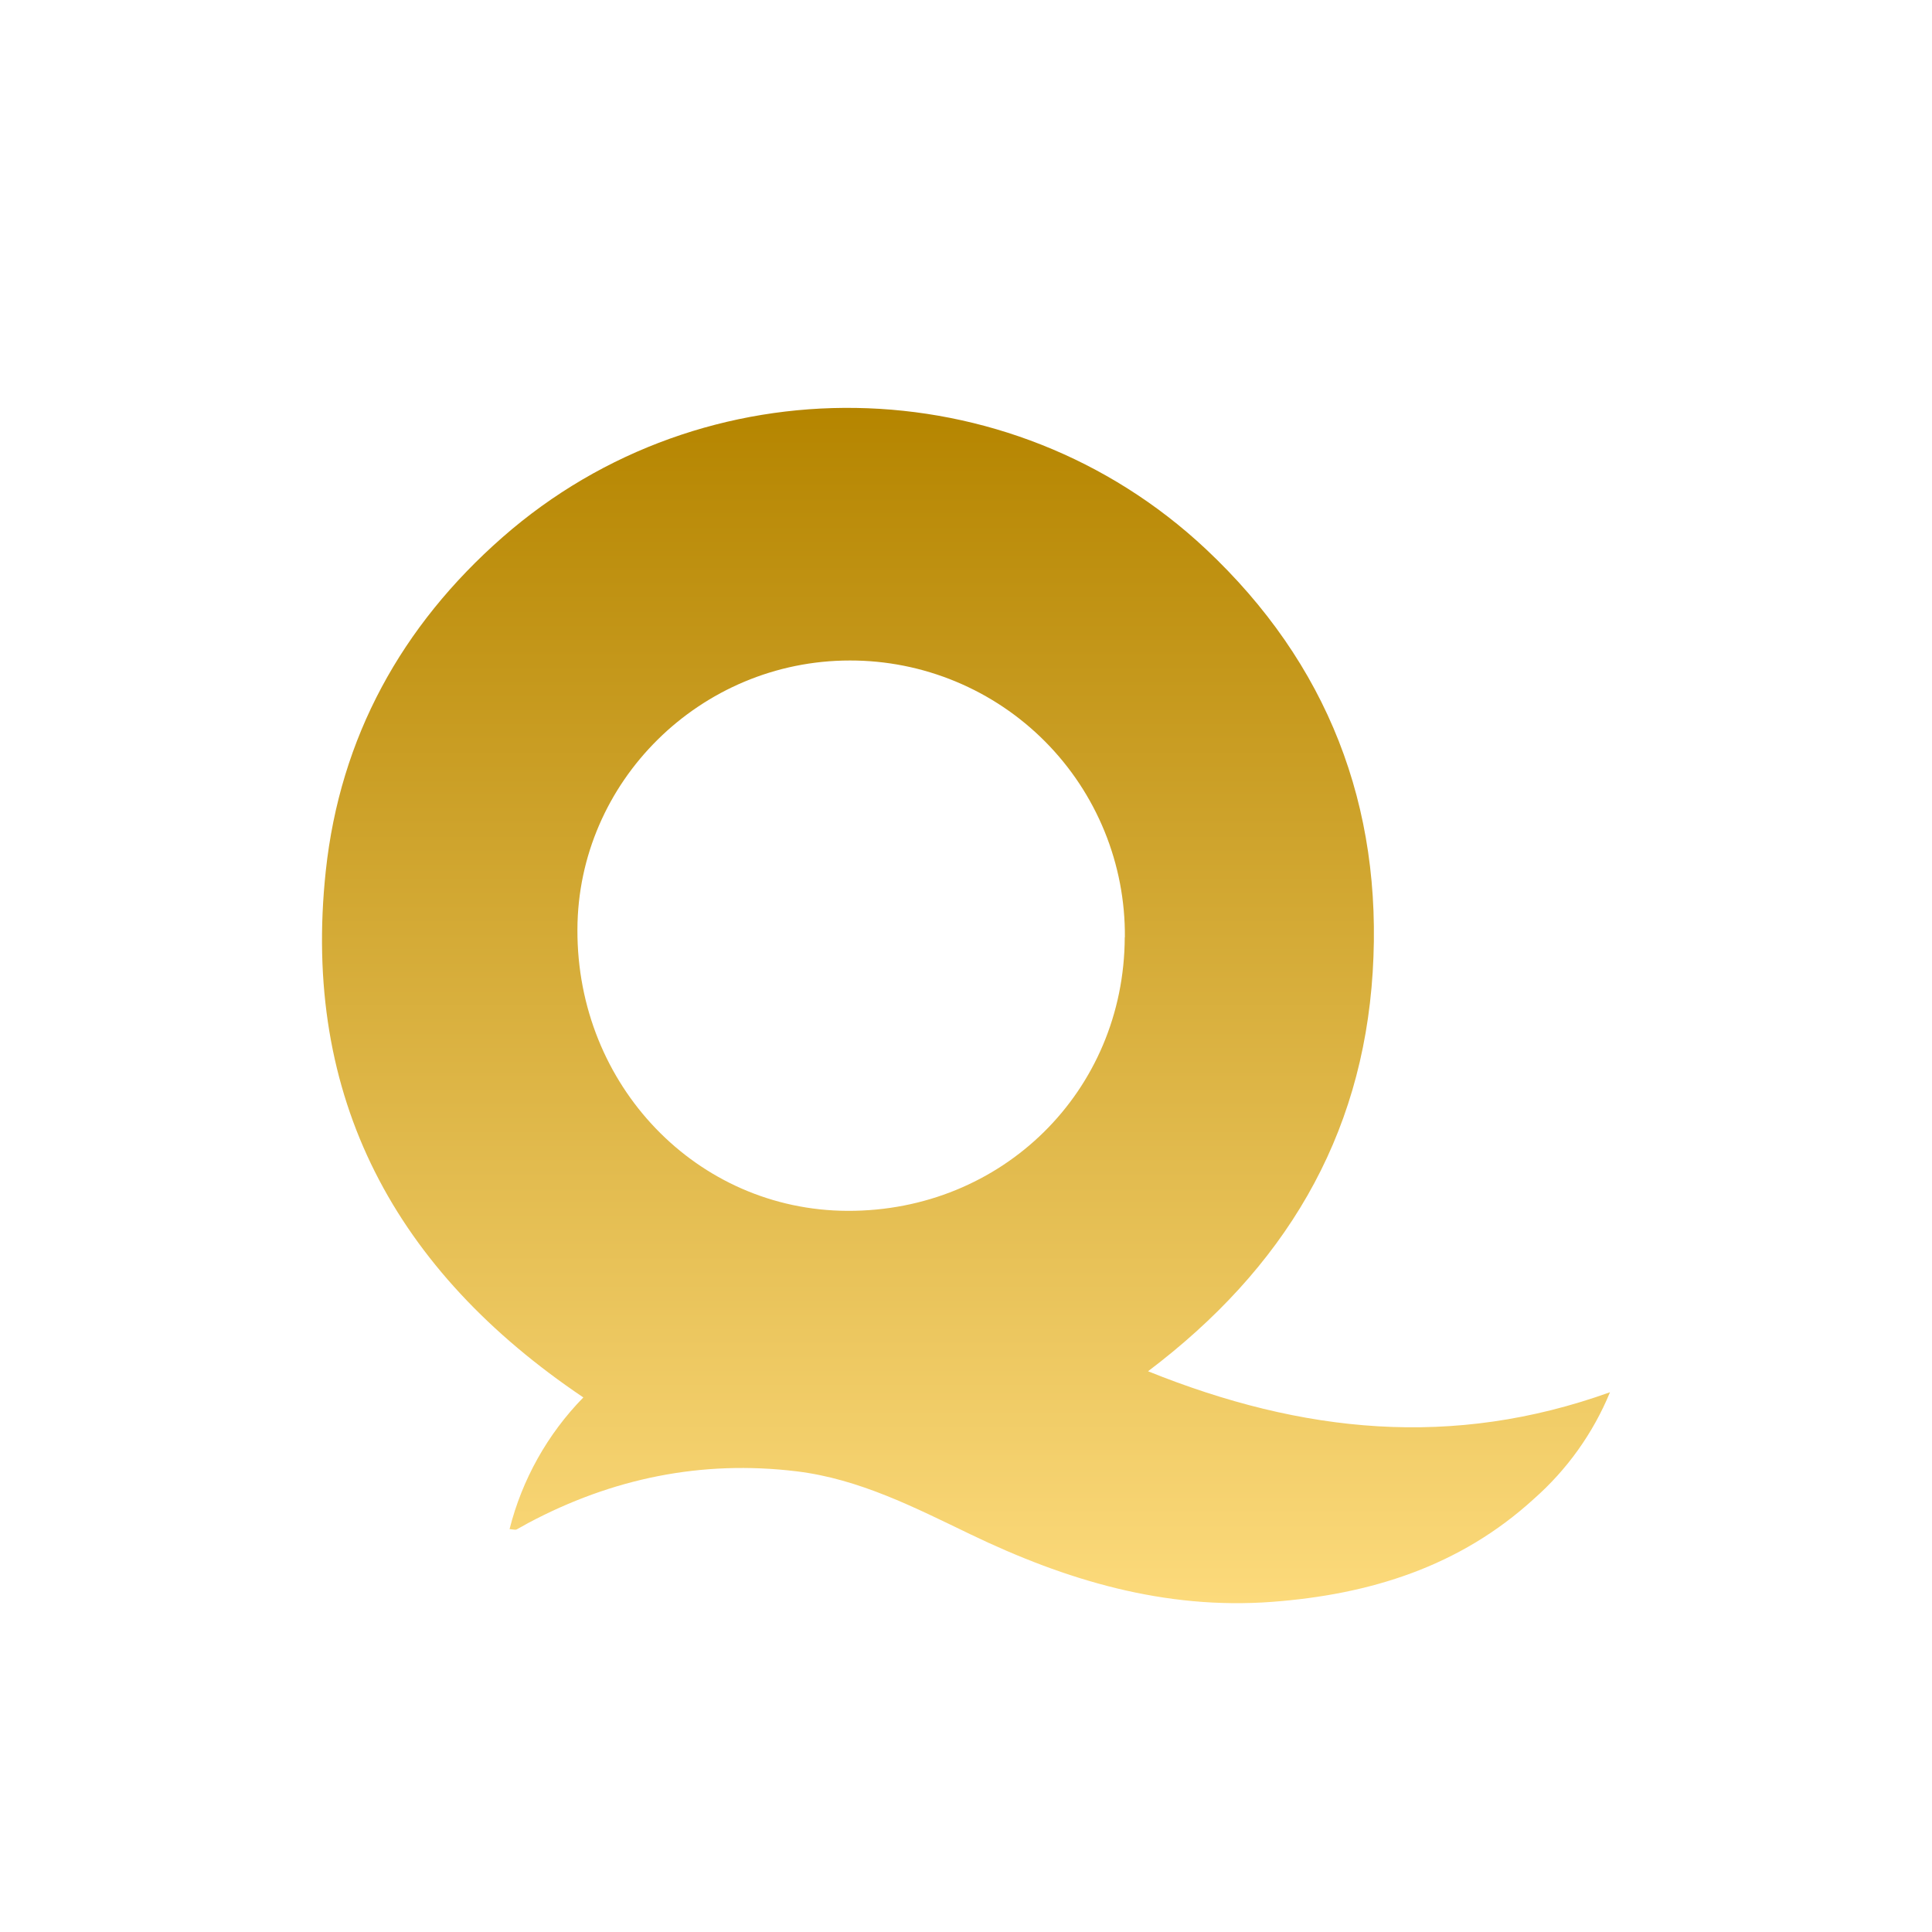 <svg width="180" height="180" viewBox="0 0 180 180" fill="none" xmlns="http://www.w3.org/2000/svg">
<g filter="url(#filter0_i_31433_802)">
<path d="M106.961 123.757C121.379 129.567 135.361 130.97 150 125.711C148.43 129.521 146.005 132.92 142.912 135.644C136.01 141.954 127.645 144.557 118.51 145.242C108.489 145.991 99.297 143.227 90.404 138.944C85.219 136.45 80.057 133.79 74.226 133.081C65.361 132.005 57.024 133.73 49.175 137.916C48.82 138.106 48.482 138.319 48.119 138.501C48.023 138.549 47.873 138.501 47.475 138.464C48.642 133.839 51.014 129.605 54.349 126.195C36.849 114.409 28.081 98.315 30.353 77.136C31.683 64.713 37.405 54.313 46.822 46.053C65.567 29.605 94.067 30.012 112.341 47.149C123.676 57.787 128.861 71.1 127.89 86.581C126.919 102.062 119.63 114.187 106.961 123.757ZM104.802 83.325C104.829 79.945 104.187 76.593 102.911 73.463C101.636 70.333 99.752 67.486 97.37 65.088C94.988 62.69 92.154 60.788 89.032 59.492C85.91 58.196 82.562 57.531 79.182 57.537C65.261 57.537 53.829 68.819 53.797 82.62C53.744 97.126 64.93 108.767 78.969 108.812C93.374 108.86 104.741 97.666 104.79 83.325H104.802Z" fill="url(#paint0_linear_31433_802)"/>
</g>
<defs>
<filter id="filter0_i_31433_802" x="30" y="34" width="120" height="115.364" filterUnits="userSpaceOnUse" color-interpolation-filters="sRGB">
<feFlood flood-opacity="0" result="BackgroundImageFix"/>
<feBlend mode="normal" in="SourceGraphic" in2="BackgroundImageFix" result="shape"/>
<feColorMatrix in="SourceAlpha" type="matrix" values="0 0 0 0 0 0 0 0 0 0 0 0 0 0 0 0 0 0 127 0" result="hardAlpha"/>
<feOffset dy="4"/>
<feGaussianBlur stdDeviation="4"/>
<feComposite in2="hardAlpha" operator="arithmetic" k2="-1" k3="1"/>
<feColorMatrix type="matrix" values="0 0 0 0 0 0 0 0 0 0 0 0 0 0 0 0 0 0 0.25 0"/>
<feBlend mode="normal" in2="shape" result="effect1_innerShadow_31433_802"/>
</filter>
<linearGradient id="paint0_linear_31433_802" x1="90" y1="34" x2="90" y2="145.364" gradientUnits="userSpaceOnUse">
<stop stop-color="#B58500"/>
<stop offset="1" stop-color="#FCDA7B"/>
</linearGradient>
</defs>
</svg>

